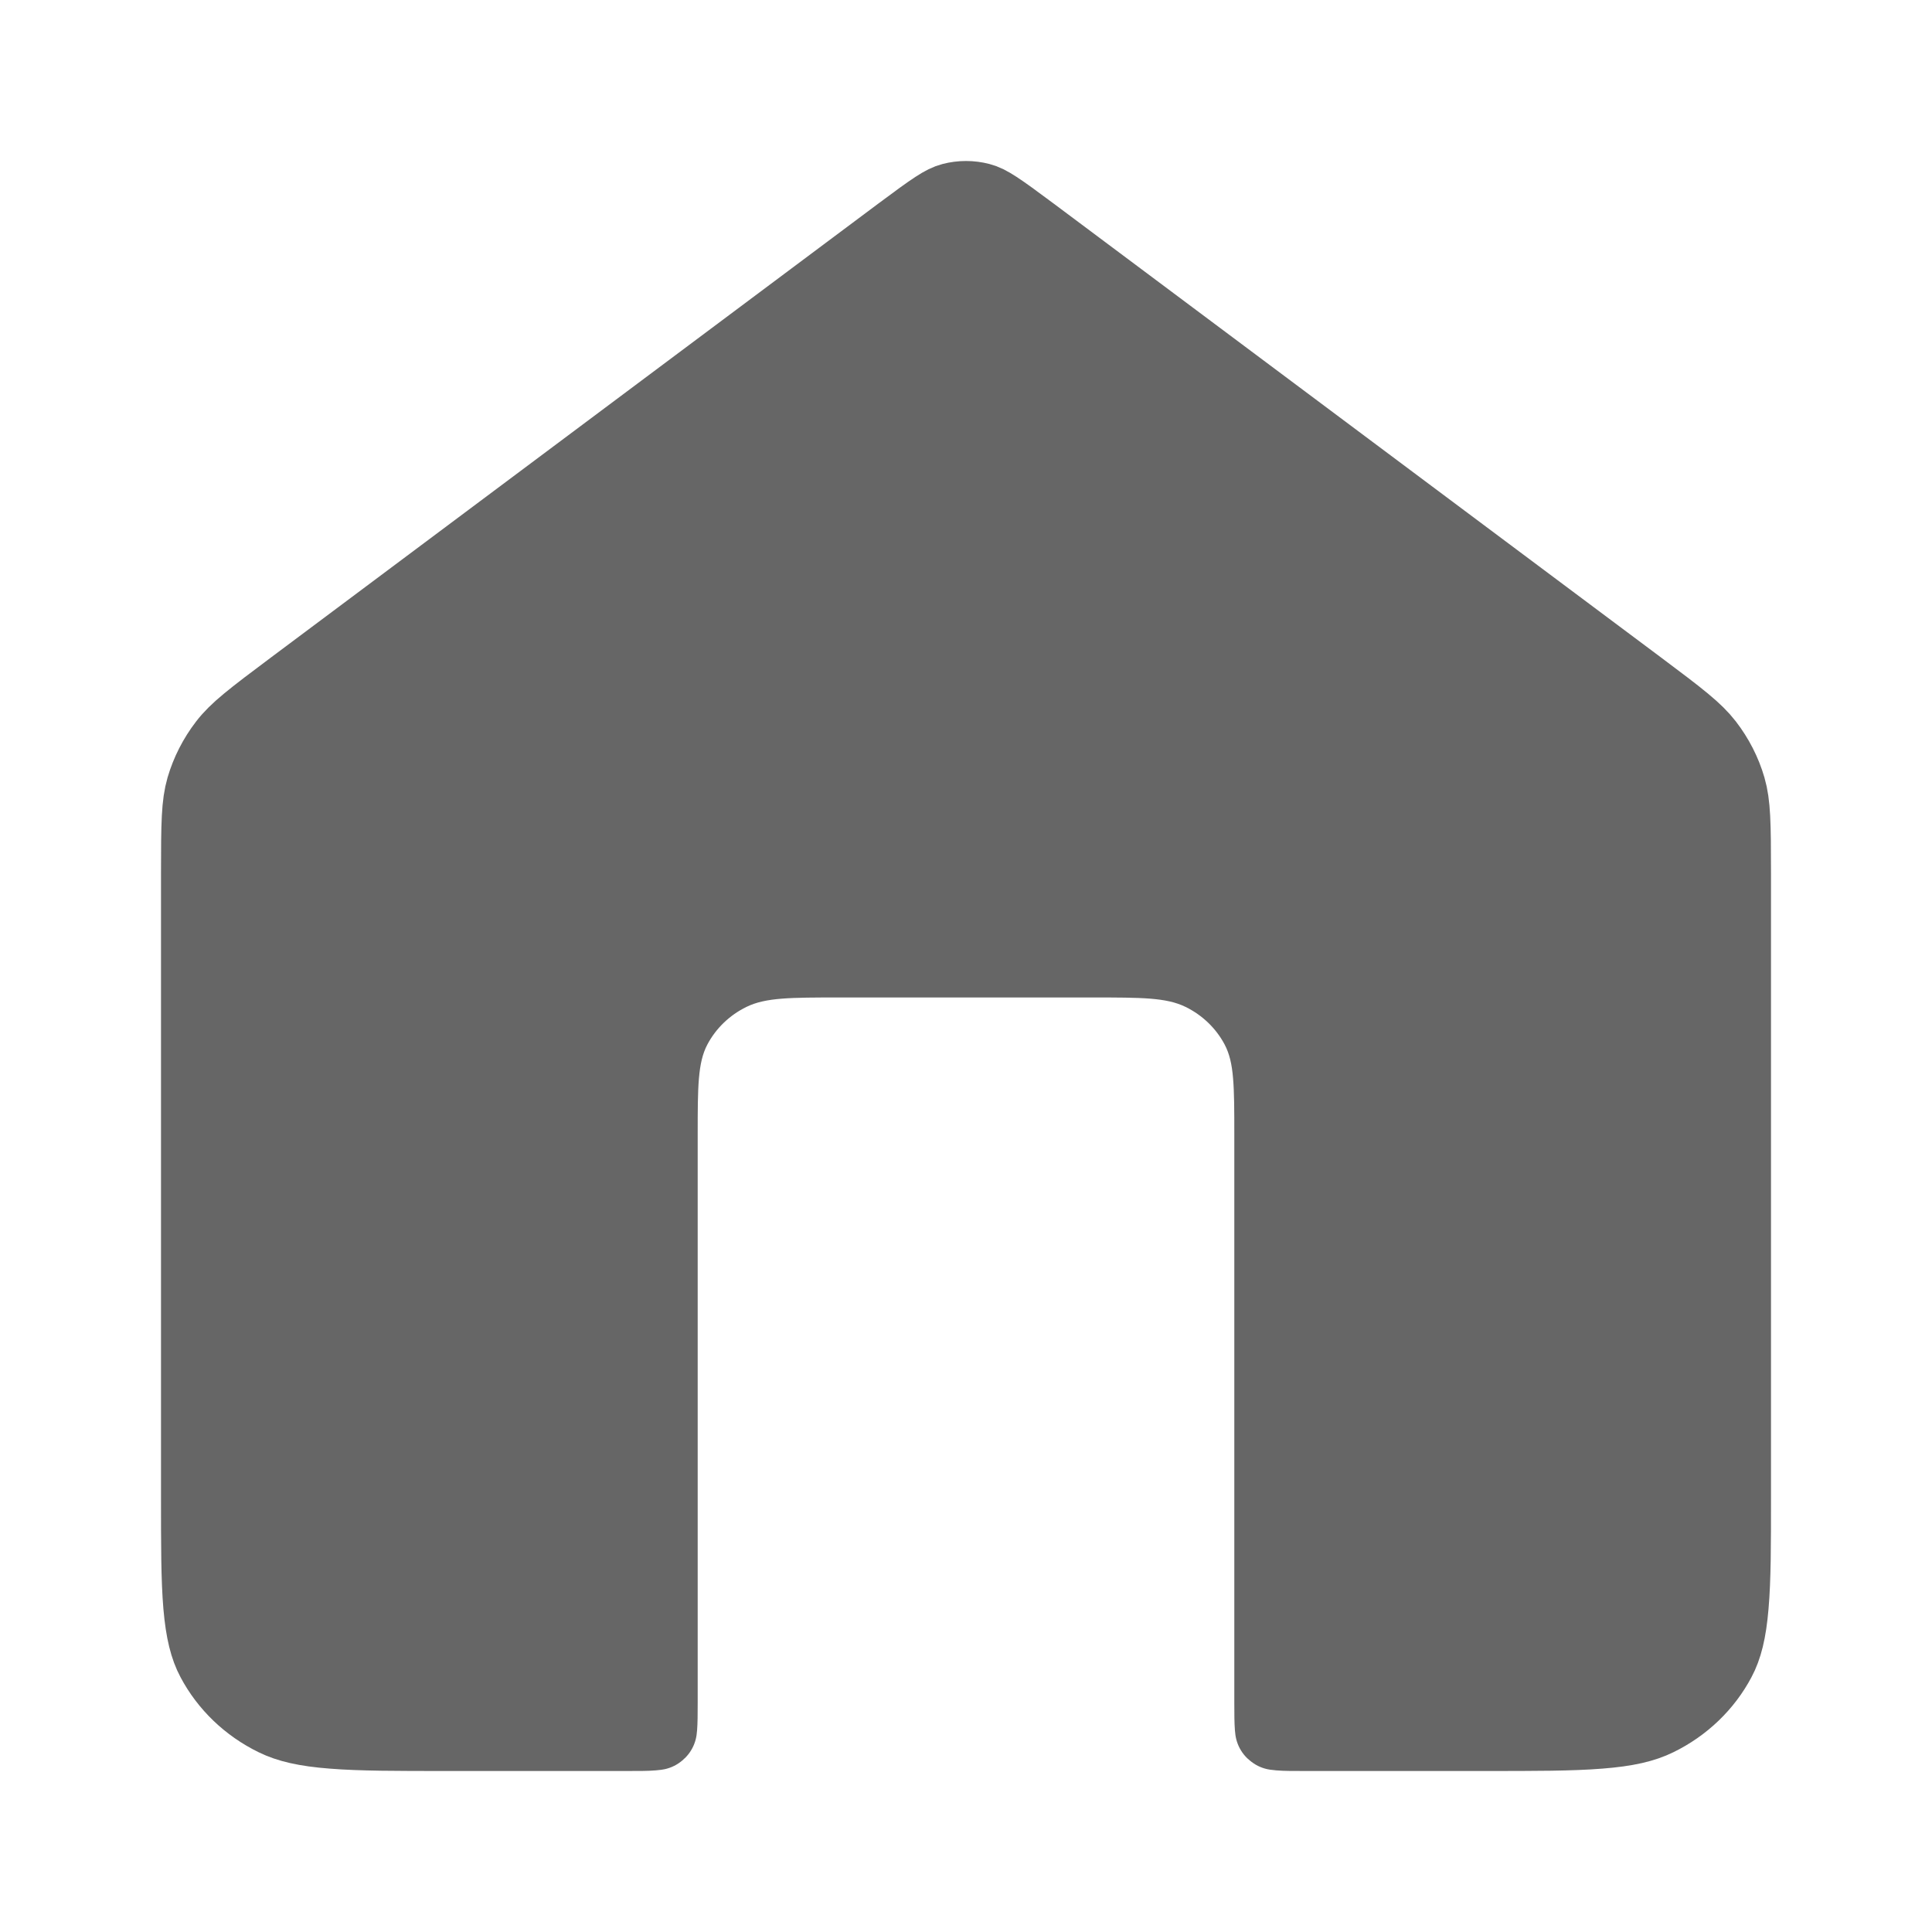 <svg width="24" height="24" viewBox="0 0 24 24" fill="none" xmlns="http://www.w3.org/2000/svg">
<path d="M12.165 2.521C12.262 2.546 12.366 2.613 12.792 2.931L20.328 8.563C20.855 8.957 21.038 9.1 21.168 9.268C21.291 9.428 21.383 9.607 21.438 9.797C21.495 9.995 21.5 10.217 21.5 10.859V18.584C21.5 19.19 21.5 19.614 21.471 19.944C21.444 20.267 21.393 20.456 21.316 20.6C21.154 20.906 20.893 21.159 20.567 21.318C20.41 21.395 20.206 21.446 19.865 21.472C19.518 21.5 19.075 21.5 18.444 21.5H16.222C16.059 21.5 15.965 21.5 15.896 21.494C15.872 21.492 15.857 21.49 15.85 21.489C15.847 21.487 15.844 21.485 15.842 21.483C15.841 21.476 15.84 21.467 15.839 21.454C15.834 21.391 15.833 21.304 15.833 21.146V14.1V14.079C15.833 13.798 15.833 13.555 15.816 13.356C15.799 13.145 15.759 12.938 15.654 12.74C15.497 12.444 15.248 12.206 14.947 12.059C14.747 11.961 14.539 11.924 14.325 11.907C14.12 11.891 13.87 11.891 13.575 11.891H13.556H10.444H10.425C10.13 11.891 9.881 11.891 9.676 11.907C9.461 11.924 9.253 11.961 9.053 12.059C8.752 12.206 8.503 12.444 8.346 12.74C8.241 12.938 8.202 13.145 8.184 13.356C8.167 13.555 8.167 13.798 8.167 14.079V14.1V21.146C8.167 21.304 8.166 21.391 8.161 21.454C8.16 21.467 8.159 21.476 8.158 21.483C8.156 21.485 8.153 21.487 8.151 21.489C8.143 21.49 8.128 21.492 8.104 21.494C8.035 21.5 7.941 21.5 7.778 21.5H5.556C4.925 21.5 4.482 21.5 4.135 21.472C3.794 21.446 3.59 21.395 3.433 21.318C3.107 21.159 2.846 20.906 2.684 20.6C2.607 20.456 2.556 20.267 2.528 19.944C2.5 19.614 2.5 19.19 2.5 18.584V10.859C2.5 10.217 2.505 9.995 2.562 9.797C2.618 9.607 2.709 9.428 2.832 9.268C2.961 9.1 3.145 8.957 3.672 8.563L11.208 2.931C11.634 2.613 11.738 2.546 11.835 2.521C11.943 2.493 12.057 2.493 12.165 2.521Z" fill="#666666" stroke="#666666" stroke-linecap="round" stroke-linejoin="round"/>
</svg>
